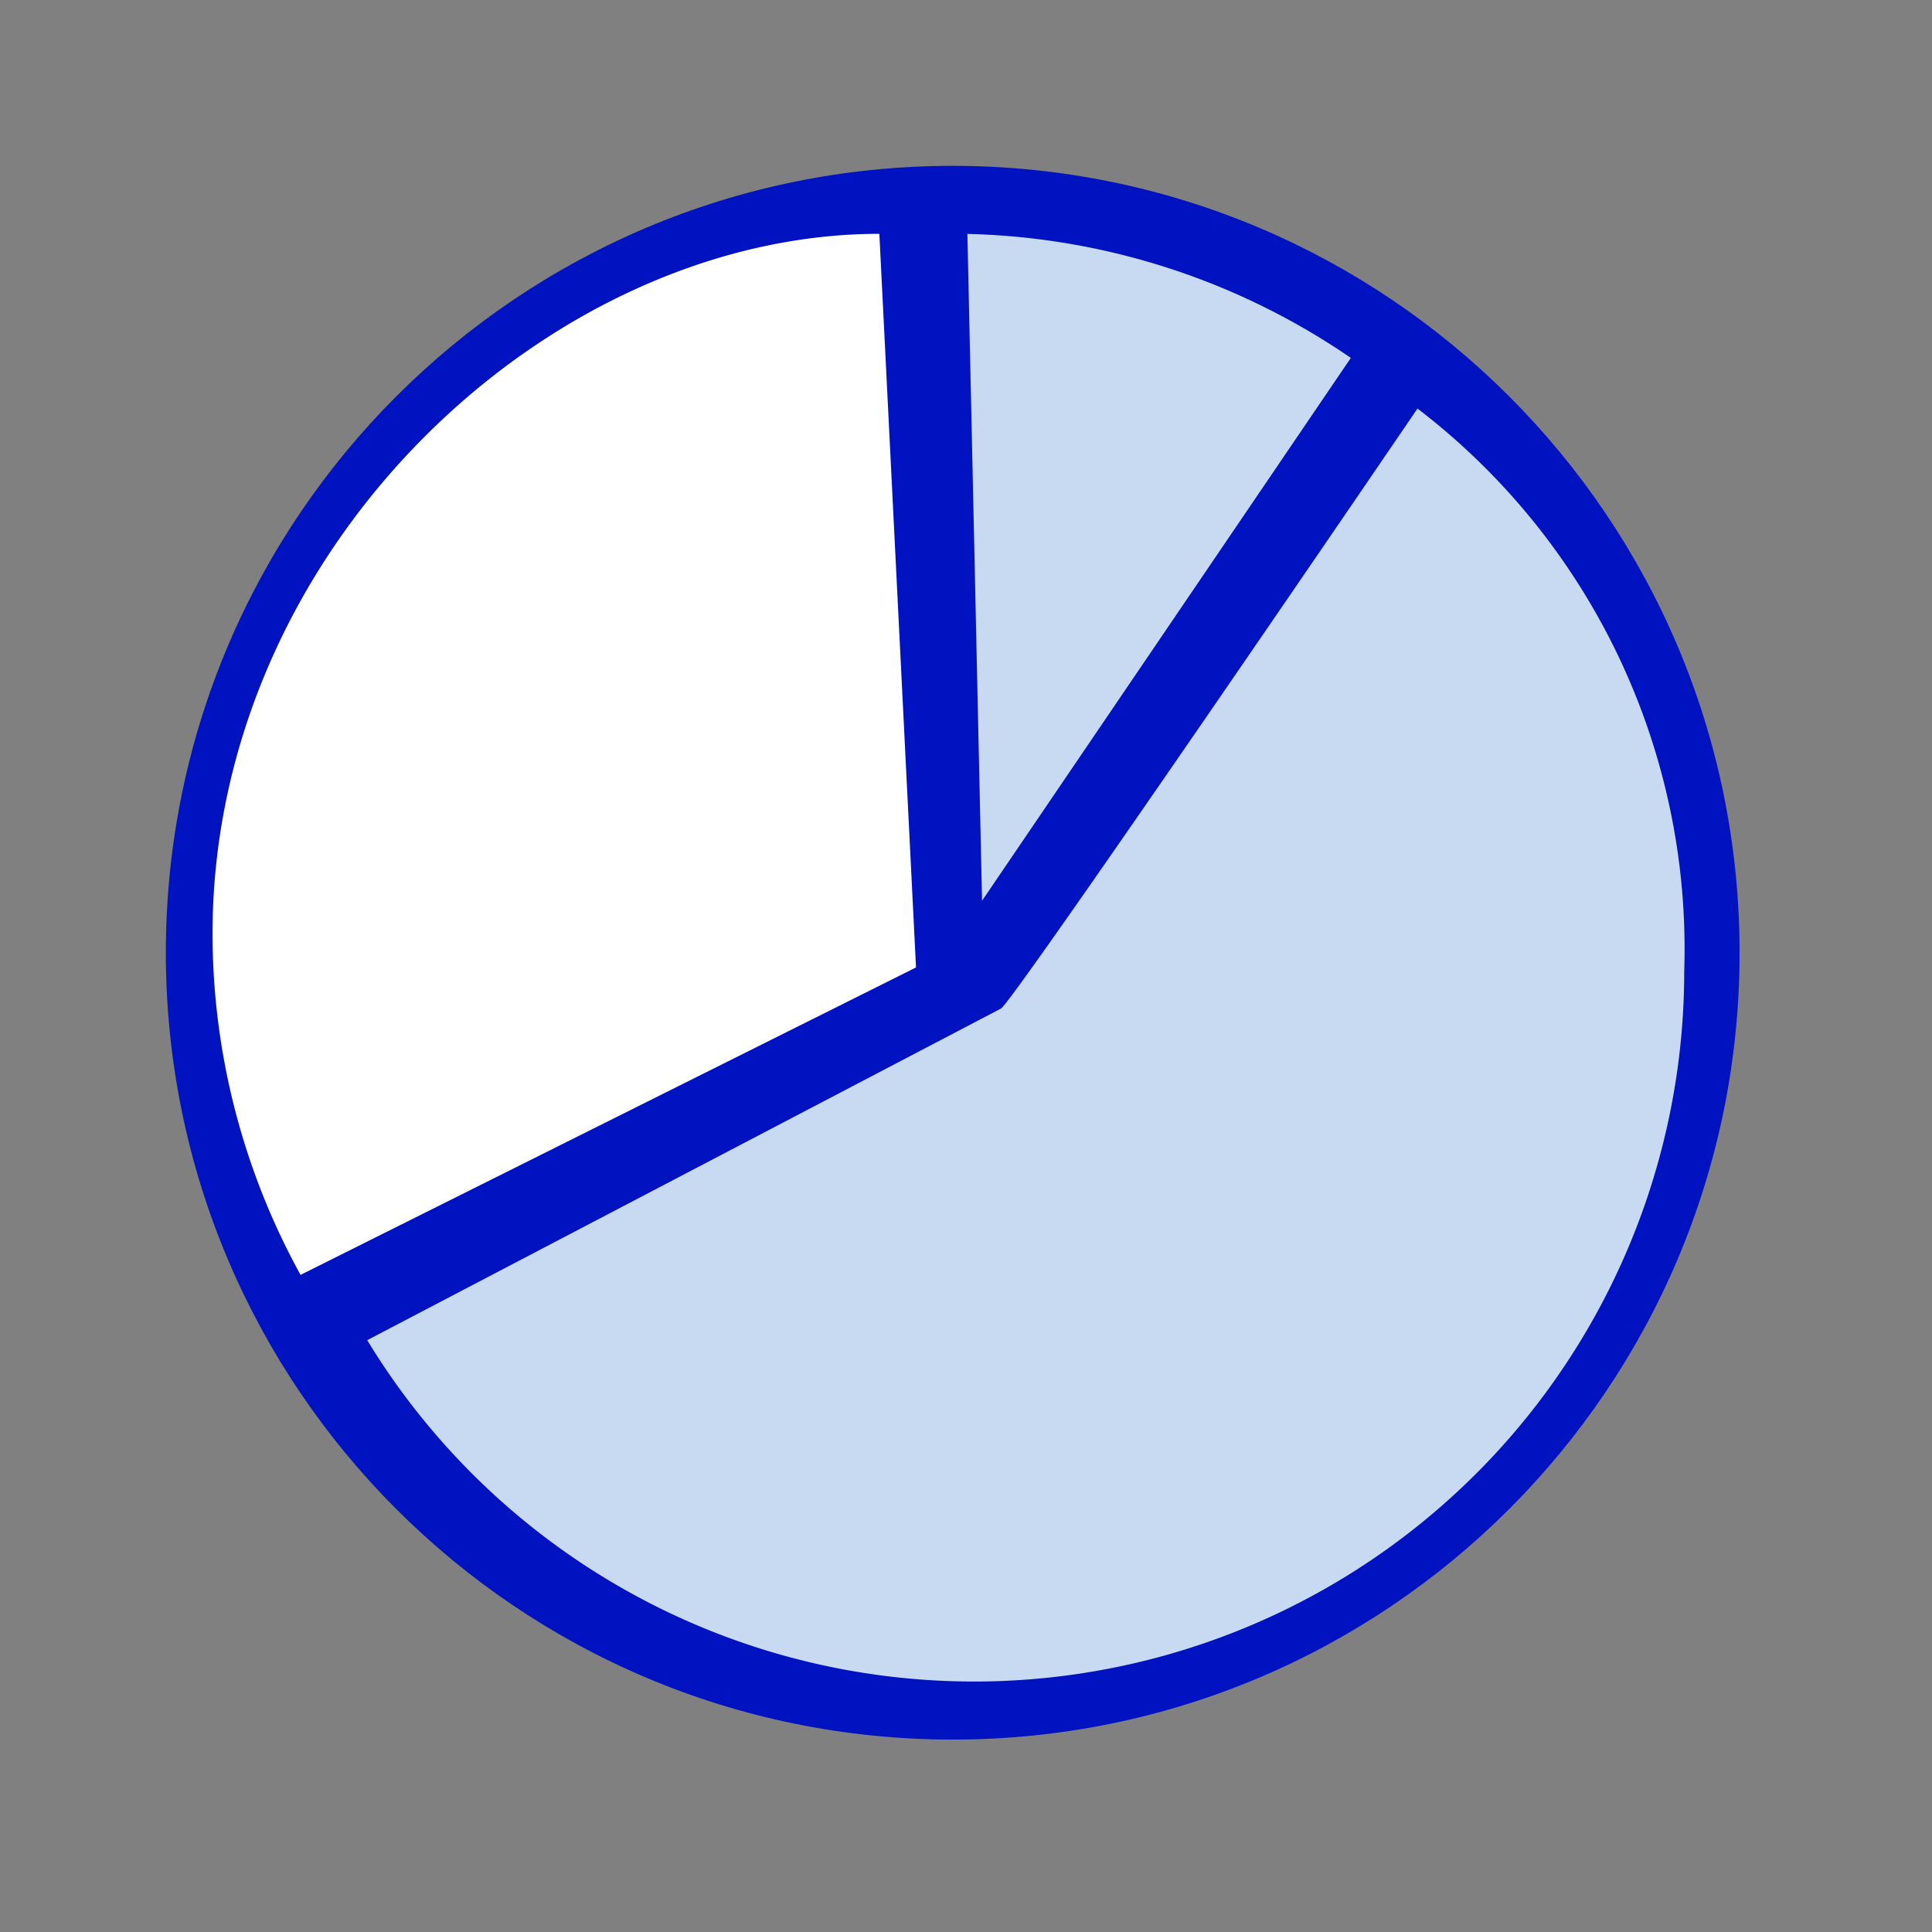 <svg width="32" height="32" fill="none" xmlns="http://www.w3.org/2000/svg"><rect width="100%" height="100%" fill="#808080" stroke="none"/><path d="M15.78 28.813c7.198 0 13.033-5.835 13.033-13.033 0-7.198-5.835-13.033-13.033-13.033-7.198 0-13.033 5.835-13.033 13.033 0 7.198 5.835 13.033 13.033 13.033Z" fill="#0113C1"/><path d="M14.565 3.873C9.098 3.873 3.52 9.076 3.52 15.472a11.74 11.74 0 0 0 1.458 5.644l10.194-5.092-.607-12.15Z" fill="#fff"/><path d="M6.082 22.197a11.762 11.762 0 0 0 21.814-6.108 11.266 11.266 0 0 0-4.418-9.322s-6.77 9.94-6.903 9.94l-10.492 5.49Z" fill="#C8DAF1"/><path d="m16.023 3.873.243 11.046 6.108-8.991c-1.873-1.287-4.08-2-6.351-2.054Z" fill="#C8DAF1"/></svg>
